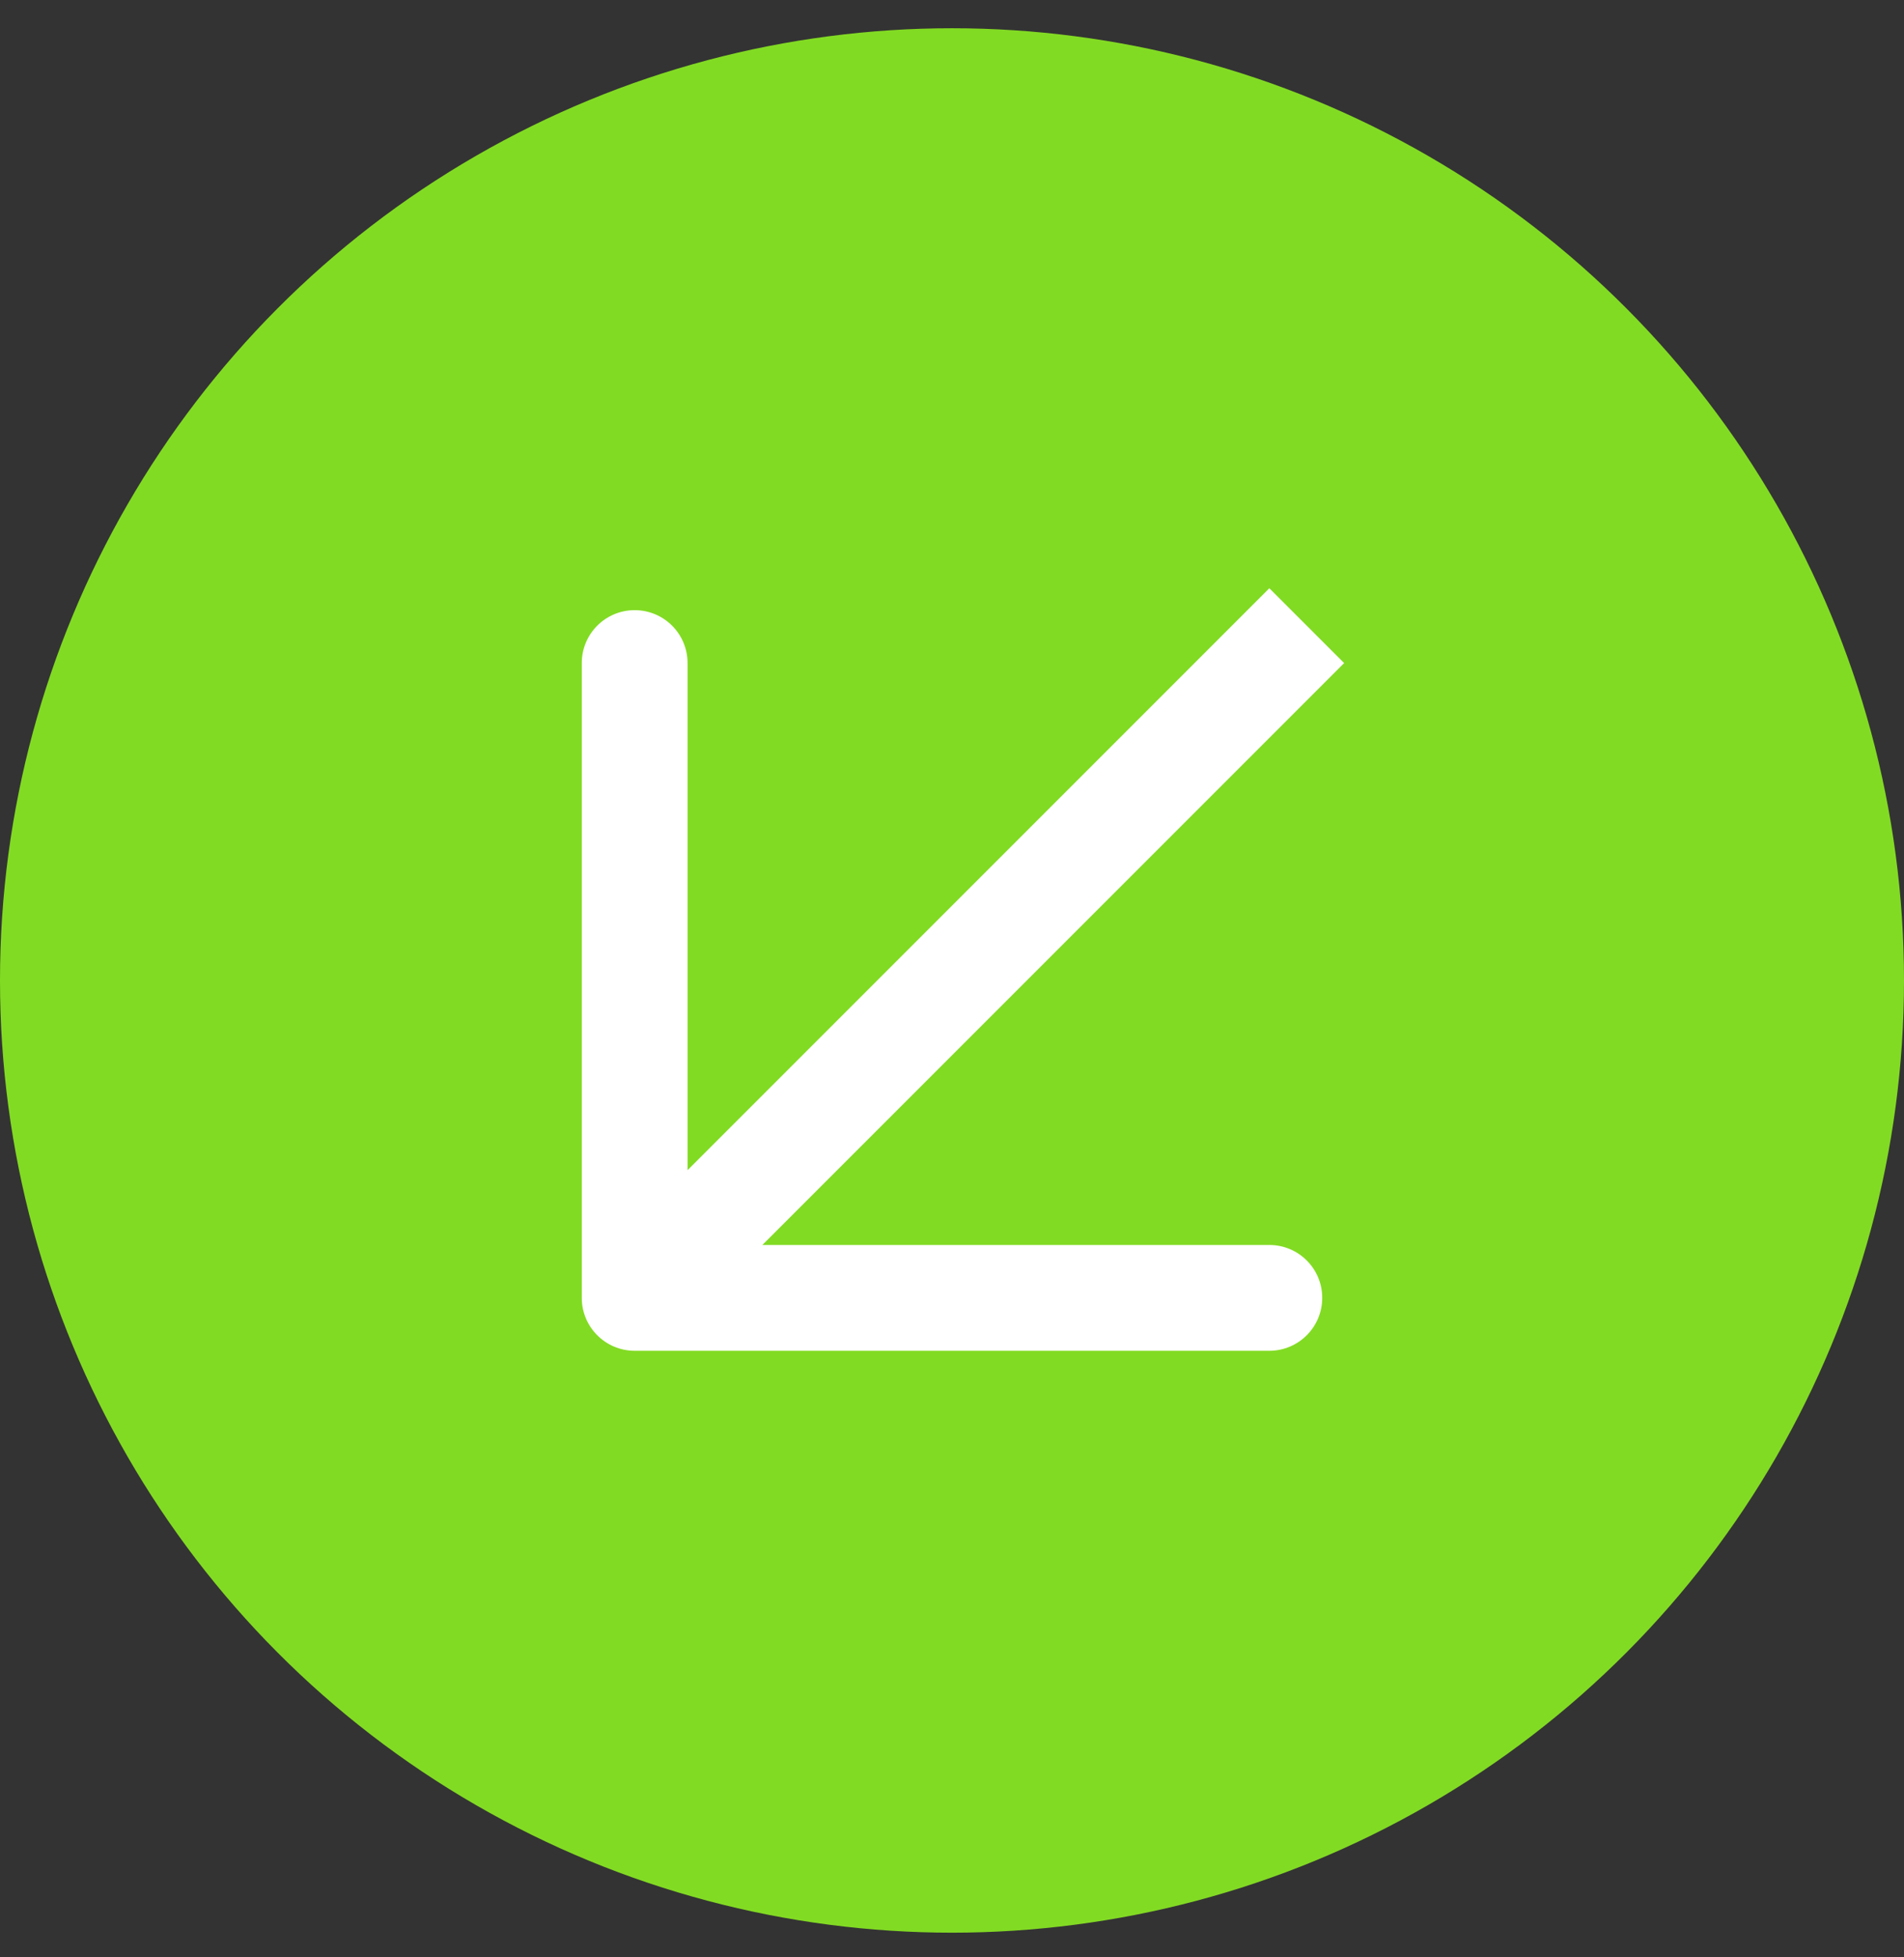 <svg xmlns="http://www.w3.org/2000/svg" width="36" height="37" viewBox="0 0 36 37" fill="none"><rect x="0" y="0" width="36" height="37" fill="#333333" stroke="none"/><circle cx="18" cy="18.534" r="18" fill="#82DB23"></circle><path d="M24.707 13.241L25.414 12.534L24 11.12L23.293 11.827L24.707 13.241ZM12 24.534H11C11 25.086 11.448 25.534 12 25.534L12 24.534ZM13 12.534C13 11.981 12.552 11.534 12 11.534C11.448 11.534 11 11.981 11 12.534L13 12.534ZM24 25.534C24.552 25.534 25 25.086 25 24.534C25 23.981 24.552 23.534 24 23.534L24 25.534ZM24 12.534L23.293 11.827L11.293 23.827L12 24.534L12.707 25.241L24.707 13.241L24 12.534ZM12 12.534L11 12.534L11 24.534H12H13L13 12.534L12 12.534ZM12 24.534L12 25.534L24 25.534L24 24.534V23.534L12 23.534L12 24.534Z" fill="white"></path></svg>